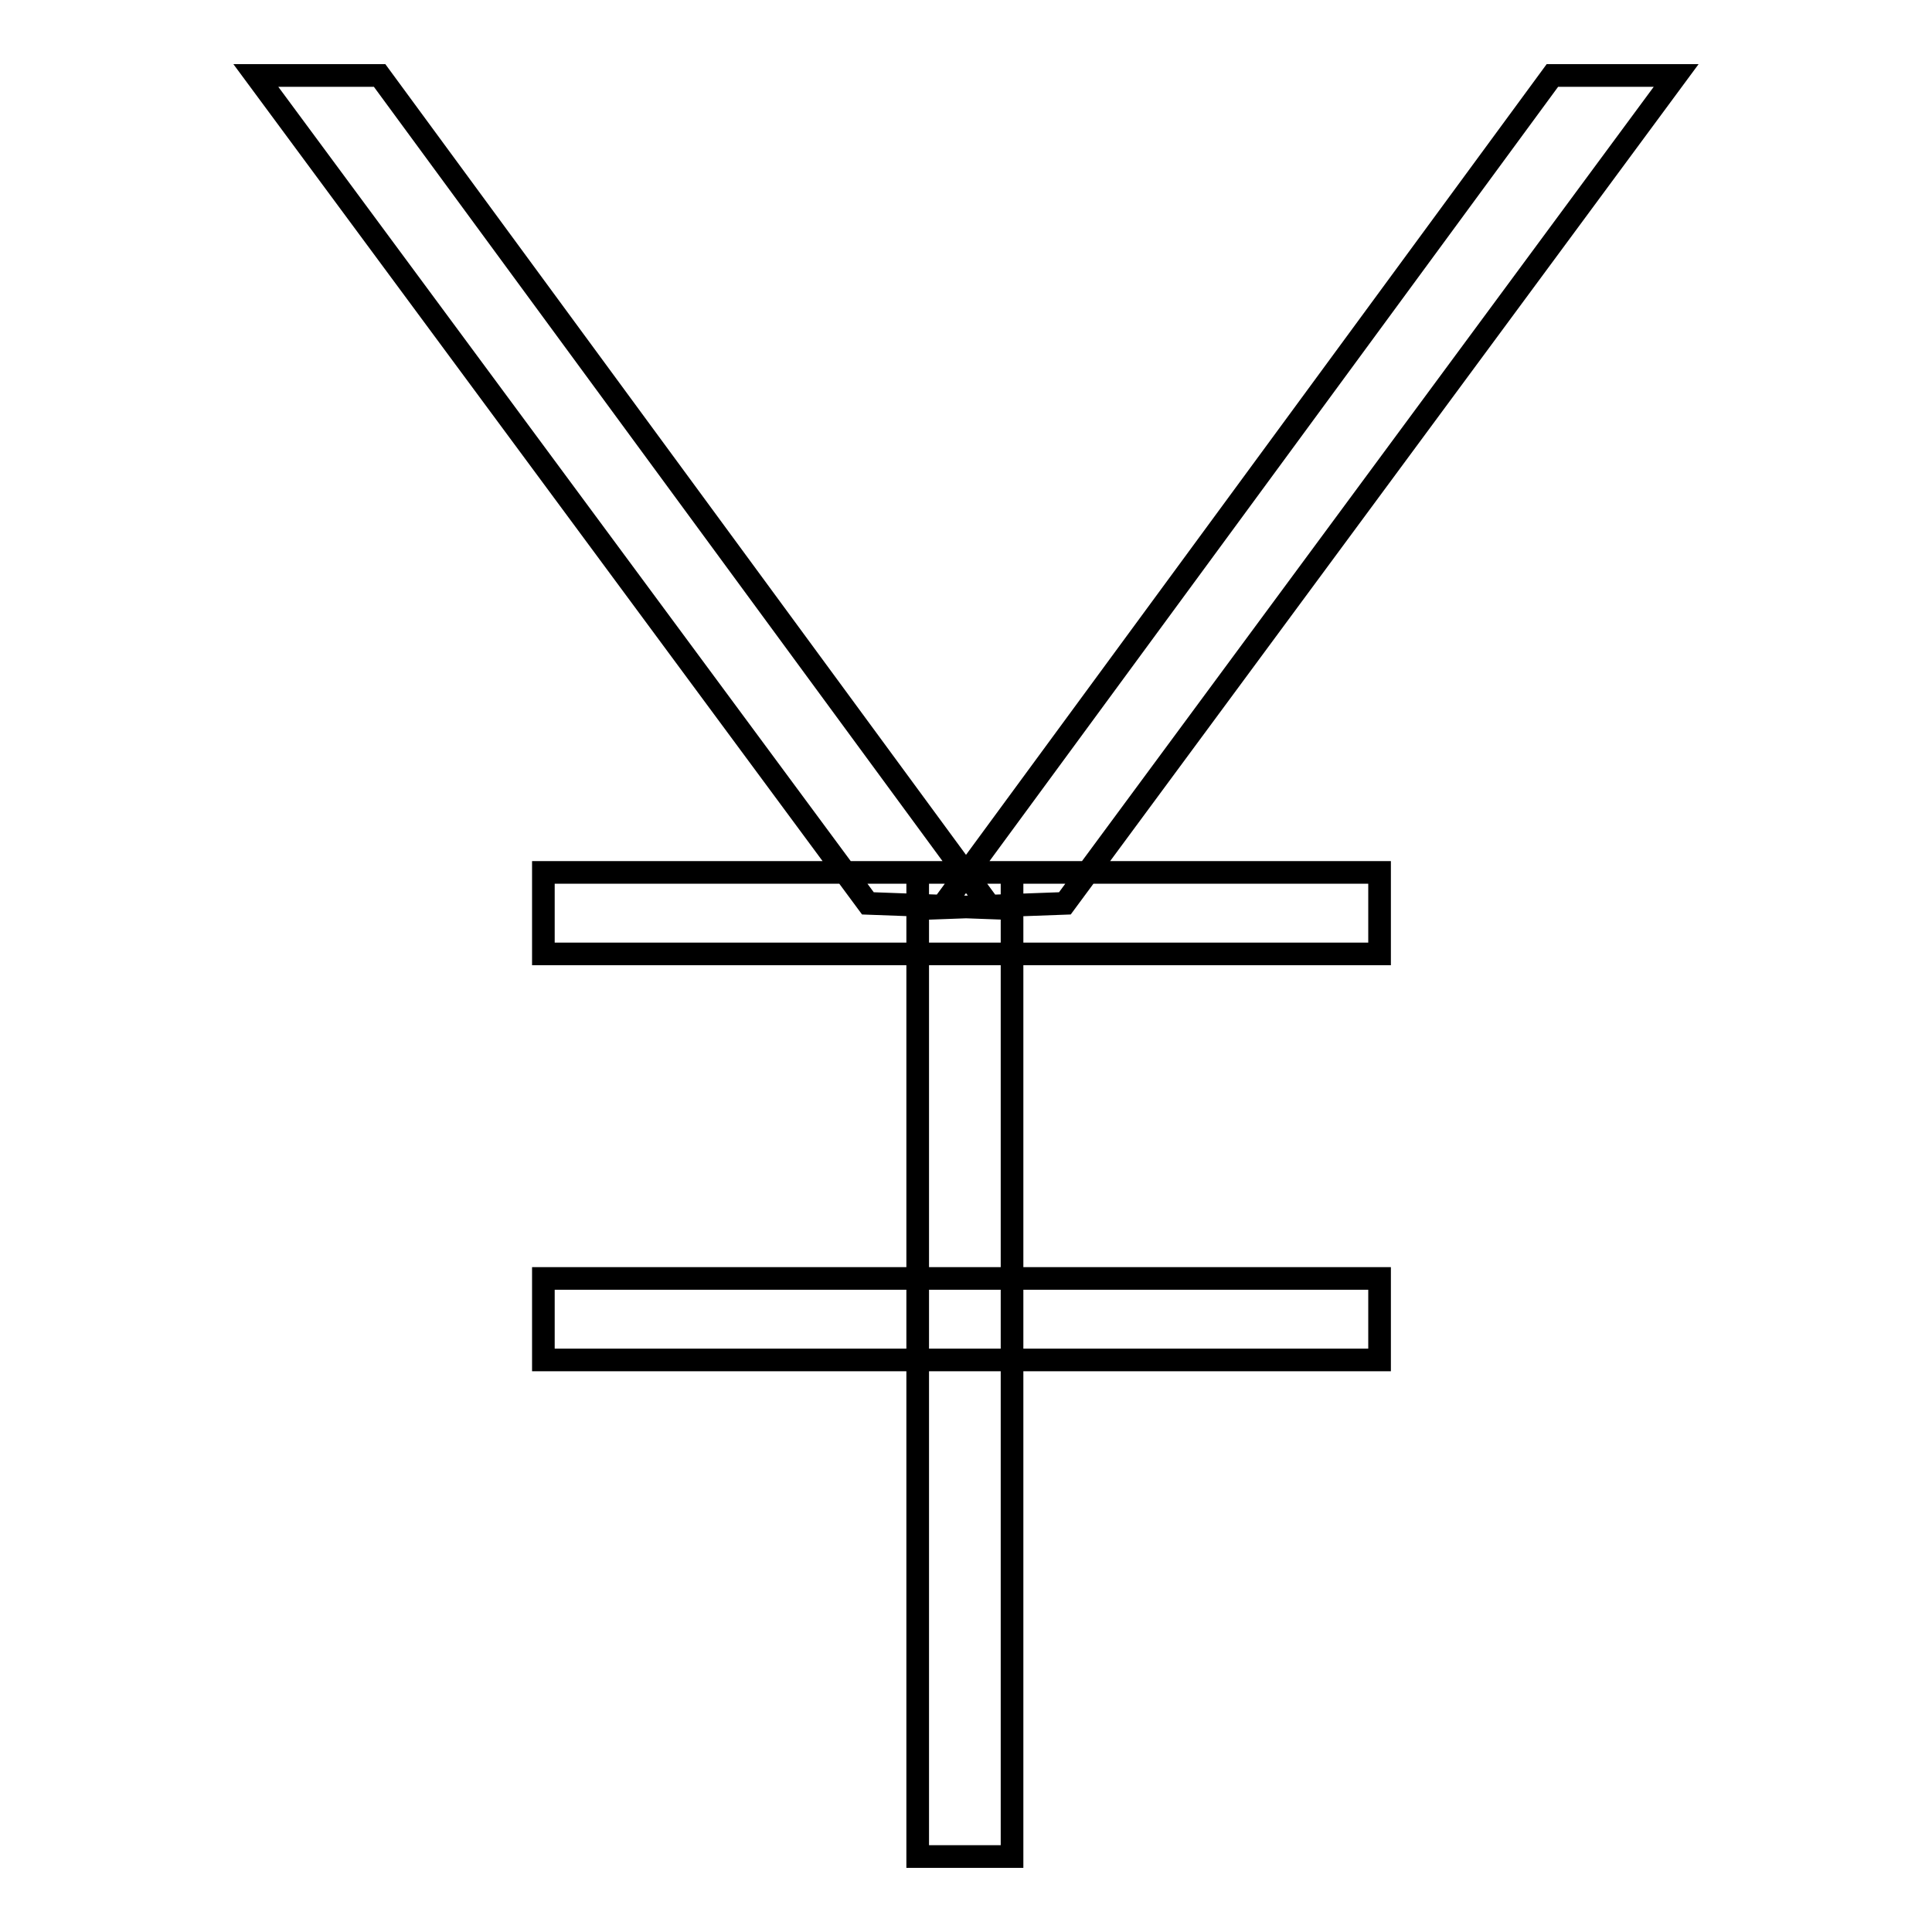 <?xml version="1.0" encoding="utf-8"?>
<!-- Svg Vector Icons : http://www.onlinewebfonts.com/icon -->
<!DOCTYPE svg PUBLIC "-//W3C//DTD SVG 1.1//EN" "http://www.w3.org/Graphics/SVG/1.1/DTD/svg11.dtd">
<svg version="1.1" xmlns="http://www.w3.org/2000/svg" xmlns:xlink="http://www.w3.org/1999/xlink" x="0px" y="0px" viewBox="0 0 256 256" enable-background="new 0 0 256 256" xml:space="preserve">
<g><g><path stroke-width="3" fill-opacity="0" stroke="#000000"  d="M115,119.7L33.9,10h16.4l81,110.3L115,119.7z M124.7,120.3l81-110.3h16.4l-81,109.7L124.7,120.3z M121.6,115.6h12.5V246h-12.5V115.6z M72,169.4h110.8v10.8H72V169.4z M72,115.6h110.8v10.8H72V115.6L72,115.6z"/></g></g>
</svg>